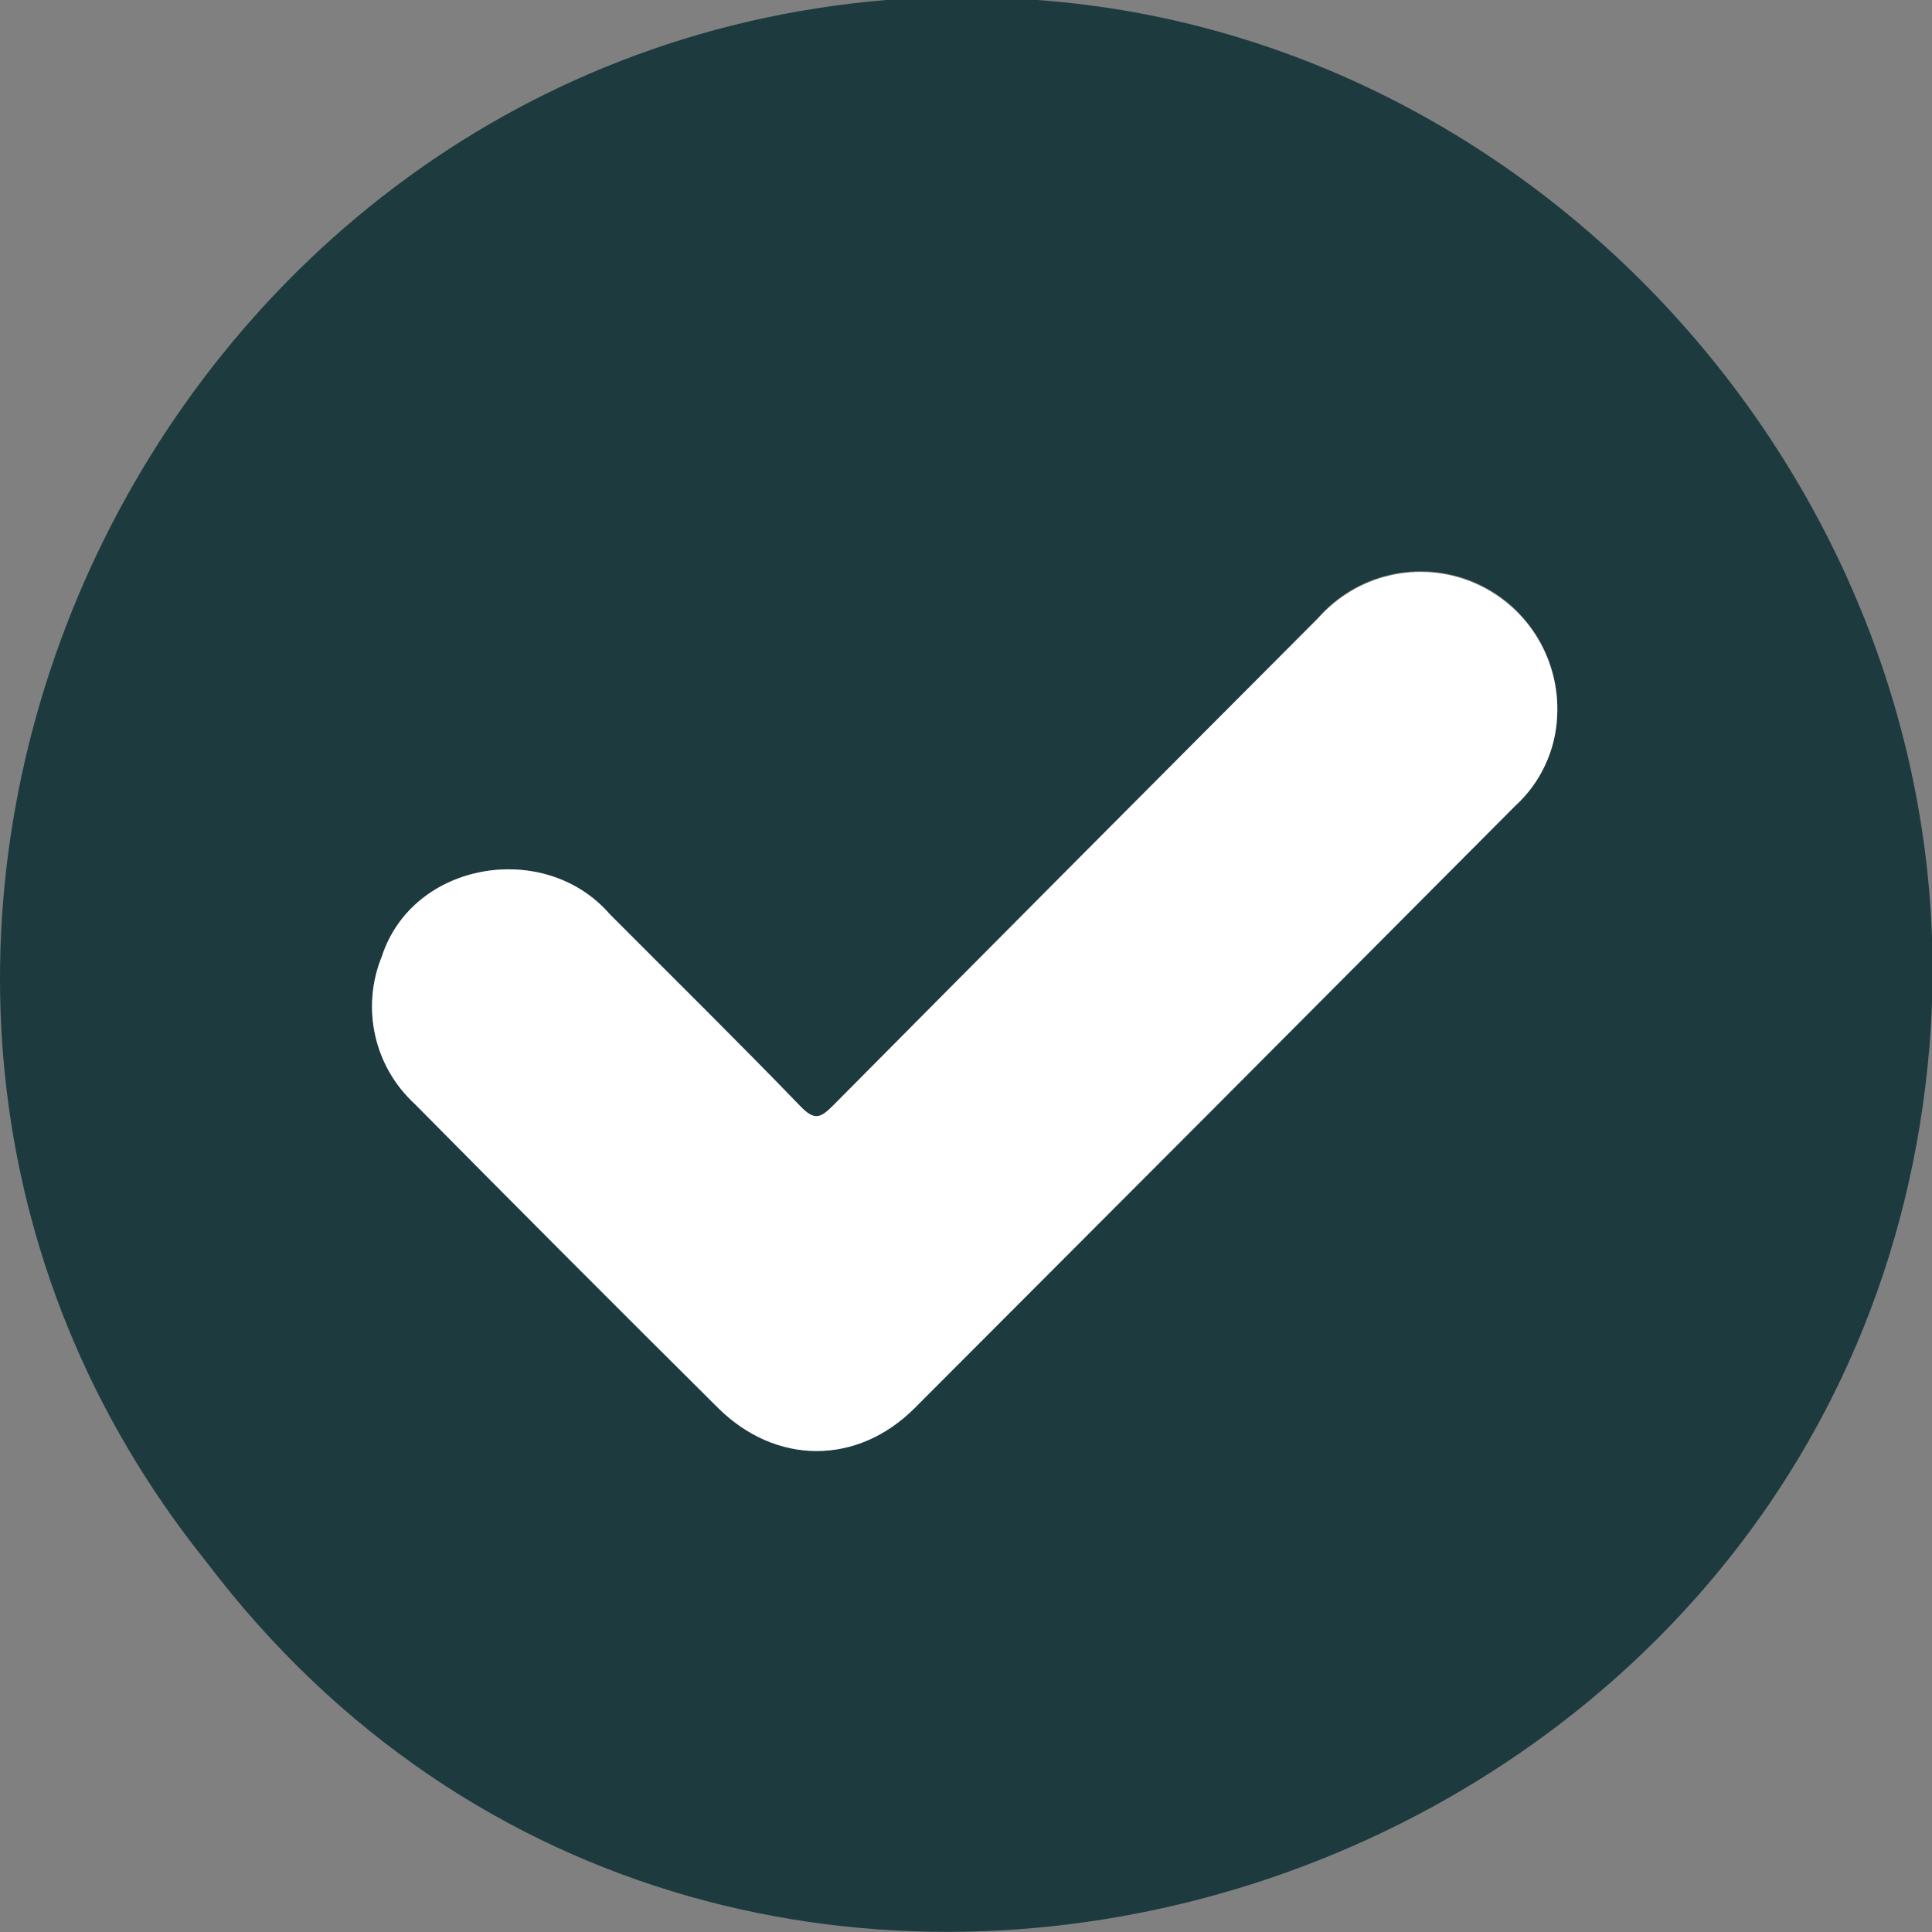 <?xml version="1.0" encoding="UTF-8"?> <svg xmlns="http://www.w3.org/2000/svg" width="40" height="40" viewBox="0 0 40 40" fill="none"><rect x="0" y="0" width="40" height="40" fill="#808080" stroke="none"/> <g clip-path="url(#clip0_103_2)"> <path d="M18.345 0H21.475C32.309 0.785 40.84 10.745 39.948 21.66C38.469 39.516 15.186 46.728 4.281 32.348C-5.63 20.012 2.747 1.308 18.345 0ZM32.239 14.825C32.272 14.235 32.12 13.649 31.805 13.149C31.49 12.649 31.028 12.26 30.482 12.037C29.936 11.814 29.334 11.767 28.761 11.903C28.187 12.039 27.67 12.352 27.282 12.797C23.94 16.16 20.593 19.526 17.244 22.893C16.983 23.155 16.863 23.204 16.576 22.909C15.272 21.561 13.939 20.247 12.619 18.921C11.283 17.384 8.546 17.829 7.905 19.805C7.695 20.321 7.648 20.89 7.769 21.434C7.891 21.978 8.176 22.471 8.585 22.849C10.671 24.958 12.765 27.058 14.87 29.148C16.07 30.336 17.74 30.341 18.937 29.148C23.09 25.002 27.234 20.848 31.368 16.683C31.628 16.446 31.839 16.16 31.989 15.841C32.138 15.523 32.223 15.177 32.239 14.825Z" fill="#1D3B3F"></path> <path d="M32.239 14.825C32.224 15.178 32.139 15.524 31.989 15.844C31.84 16.164 31.629 16.451 31.368 16.688C27.228 20.846 23.085 25 18.937 29.153C17.75 30.341 16.067 30.336 14.87 29.153C12.762 27.059 10.667 24.959 8.585 22.854C8.175 22.476 7.889 21.982 7.768 21.437C7.646 20.892 7.694 20.322 7.905 19.805C8.546 17.829 11.28 17.384 12.618 18.921C13.939 20.247 15.274 21.561 16.576 22.909C16.863 23.204 16.988 23.149 17.244 22.893C20.588 19.521 23.939 16.155 27.295 12.797C27.685 12.357 28.2 12.049 28.771 11.916C29.343 11.783 29.941 11.831 30.483 12.054C31.026 12.277 31.487 12.663 31.801 13.159C32.115 13.655 32.269 14.238 32.239 14.825Z" fill="white"></path> </g> <defs> <clipPath id="clip0_103_2"> <rect width="40" height="40" fill="white"></rect> </clipPath> </defs> </svg> 